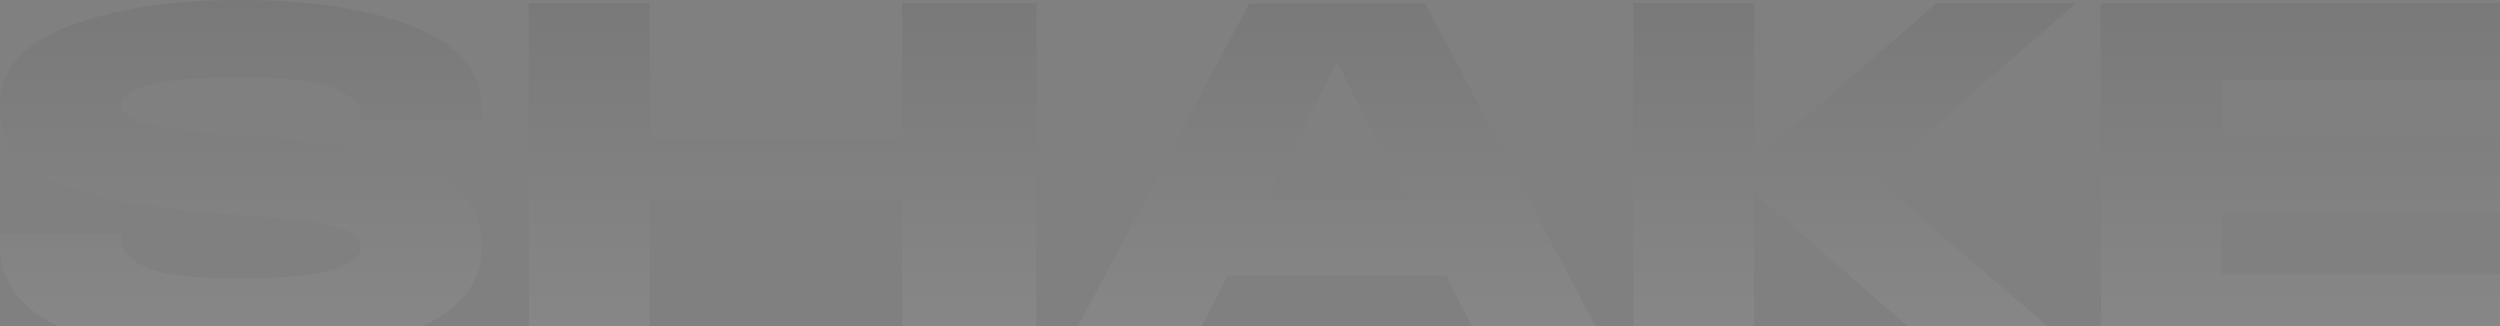 <svg width="1800" height="235" viewBox="0 0 1800 235" fill="none" xmlns="http://www.w3.org/2000/svg">
<rect x="0" y="0" width="1800" height="235" fill="#808080" stroke="none"/>
<g opacity="0.07">
<path d="M173.453 256C116.134 256 72.895 249.312 43.737 235.936C14.579 222.313 0 202.744 0 177.231V167.942H87.1V172.401C87.599 180.079 93.331 186.643 104.296 192.093C115.262 197.542 138.314 200.267 173.453 200.267C204.106 200.267 226.162 198.162 239.619 193.951C253.077 189.74 259.806 184.414 259.806 177.974C259.806 171.038 252.703 165.96 238.498 162.74C224.542 159.52 201.739 156.919 170.089 154.938C119.498 151.717 78.502 144.906 47.102 134.502C15.7 124.099 0 104.406 0 75.425C0 50.16 16.448 31.334 49.344 18.949C82.241 6.316 123.486 0 173.079 0C223.67 0 265.288 6.44 297.935 19.321C330.582 31.954 346.906 51.894 346.906 79.141V86.572H259.806V82.113C259.307 74.93 252.952 68.737 240.741 63.536C228.529 58.334 206.1 55.733 173.453 55.733C143.547 55.733 121.616 57.467 107.66 60.935C93.954 64.403 87.1 69.233 87.1 75.425C87.1 81.865 93.704 86.696 106.913 89.916C120.37 93.136 144.918 95.984 180.556 98.462C231.644 101.929 272.142 108.989 302.047 119.64C331.953 130.044 346.906 149.488 346.906 177.974C346.906 203.983 331.33 223.551 300.178 236.679C269.027 249.56 226.785 256 173.453 256Z" fill="#212121"/>
<path d="M173.453 256C116.134 256 72.895 249.312 43.737 235.936C14.579 222.313 0 202.744 0 177.231V167.942H87.1V172.401C87.599 180.079 93.331 186.643 104.296 192.093C115.262 197.542 138.314 200.267 173.453 200.267C204.106 200.267 226.162 198.162 239.619 193.951C253.077 189.74 259.806 184.414 259.806 177.974C259.806 171.038 252.703 165.96 238.498 162.74C224.542 159.52 201.739 156.919 170.089 154.938C119.498 151.717 78.502 144.906 47.102 134.502C15.7 124.099 0 104.406 0 75.425C0 50.16 16.448 31.334 49.344 18.949C82.241 6.316 123.486 0 173.079 0C223.67 0 265.288 6.44 297.935 19.321C330.582 31.954 346.906 51.894 346.906 79.141V86.572H259.806V82.113C259.307 74.93 252.952 68.737 240.741 63.536C228.529 58.334 206.1 55.733 173.453 55.733C143.547 55.733 121.616 57.467 107.66 60.935C93.954 64.403 87.1 69.233 87.1 75.425C87.1 81.865 93.704 86.696 106.913 89.916C120.37 93.136 144.918 95.984 180.556 98.462C231.644 101.929 272.142 108.989 302.047 119.64C331.953 130.044 346.906 149.488 346.906 177.974C346.906 203.983 331.33 223.551 300.178 236.679C269.027 249.56 226.785 256 173.453 256Z" fill="url(#paint0_linear_180_772)"/>
<path d="M746.273 253.028H649.548V142.676H467.87V253.028H380.769V2.229H467.87V100.691H649.548V2.229H746.273V253.028Z" fill="#212121"/>
<path d="M746.273 253.028H649.548V142.676H467.87V253.028H380.769V2.229H467.87V100.691H649.548V2.229H746.273V253.028Z" fill="url(#paint1_linear_180_772)"/>
<path d="M1041.13 198.409H884.126L856.089 253.028H766.372L899.453 2.601H1026.18L1158.51 253.028H1068.79L1041.13 198.409ZM1012.72 142.676L962.628 44.586L912.536 142.676H1012.72Z" fill="#212121"/>
<path d="M1041.13 198.409H884.126L856.089 253.028H766.372L899.453 2.601H1026.18L1158.51 253.028H1068.79L1041.13 198.409ZM1012.72 142.676L962.628 44.586L912.536 142.676H1012.72Z" fill="url(#paint2_linear_180_772)"/>
<path d="M1394.29 253.028L1263.08 138.961V253.028H1175.98V2.229H1263.08V116.668L1394.29 2.229H1494.85L1350.18 127.814L1495.22 253.028H1394.29Z" fill="#212121"/>
<path d="M1394.29 253.028L1263.08 138.961V253.028H1175.98V2.229H1263.08V116.668L1394.29 2.229H1494.85L1350.18 127.814L1495.22 253.028H1394.29Z" fill="url(#paint3_linear_180_772)"/>
<path d="M1599.63 99.205H1800V153.823H1599.63V197.295H1800V253.028H1512.53V2.229H1800V57.962H1599.63V99.205Z" fill="#212121"/>
<path d="M1599.63 99.205H1800V153.823H1599.63V197.295H1800V253.028H1512.53V2.229H1800V57.962H1599.63V99.205Z" fill="url(#paint4_linear_180_772)"/>
</g>
<defs>
<linearGradient id="paint0_linear_180_772" x1="1314.1" y1="0" x2="1314.1" y2="256" gradientUnits="userSpaceOnUse">
<stop stop-color="white" stop-opacity="0"/>
<stop offset="1" stop-color="white"/>
</linearGradient>
<linearGradient id="paint1_linear_180_772" x1="1314.1" y1="0" x2="1314.1" y2="256" gradientUnits="userSpaceOnUse">
<stop stop-color="white" stop-opacity="0"/>
<stop offset="1" stop-color="white"/>
</linearGradient>
<linearGradient id="paint2_linear_180_772" x1="1314.1" y1="0" x2="1314.1" y2="256" gradientUnits="userSpaceOnUse">
<stop stop-color="white" stop-opacity="0"/>
<stop offset="1" stop-color="white"/>
</linearGradient>
<linearGradient id="paint3_linear_180_772" x1="1314.1" y1="0" x2="1314.1" y2="256" gradientUnits="userSpaceOnUse">
<stop stop-color="white" stop-opacity="0"/>
<stop offset="1" stop-color="white"/>
</linearGradient>
<linearGradient id="paint4_linear_180_772" x1="1314.1" y1="0" x2="1314.1" y2="256" gradientUnits="userSpaceOnUse">
<stop stop-color="white" stop-opacity="0"/>
<stop offset="1" stop-color="white"/>
</linearGradient>
</defs>
</svg>
